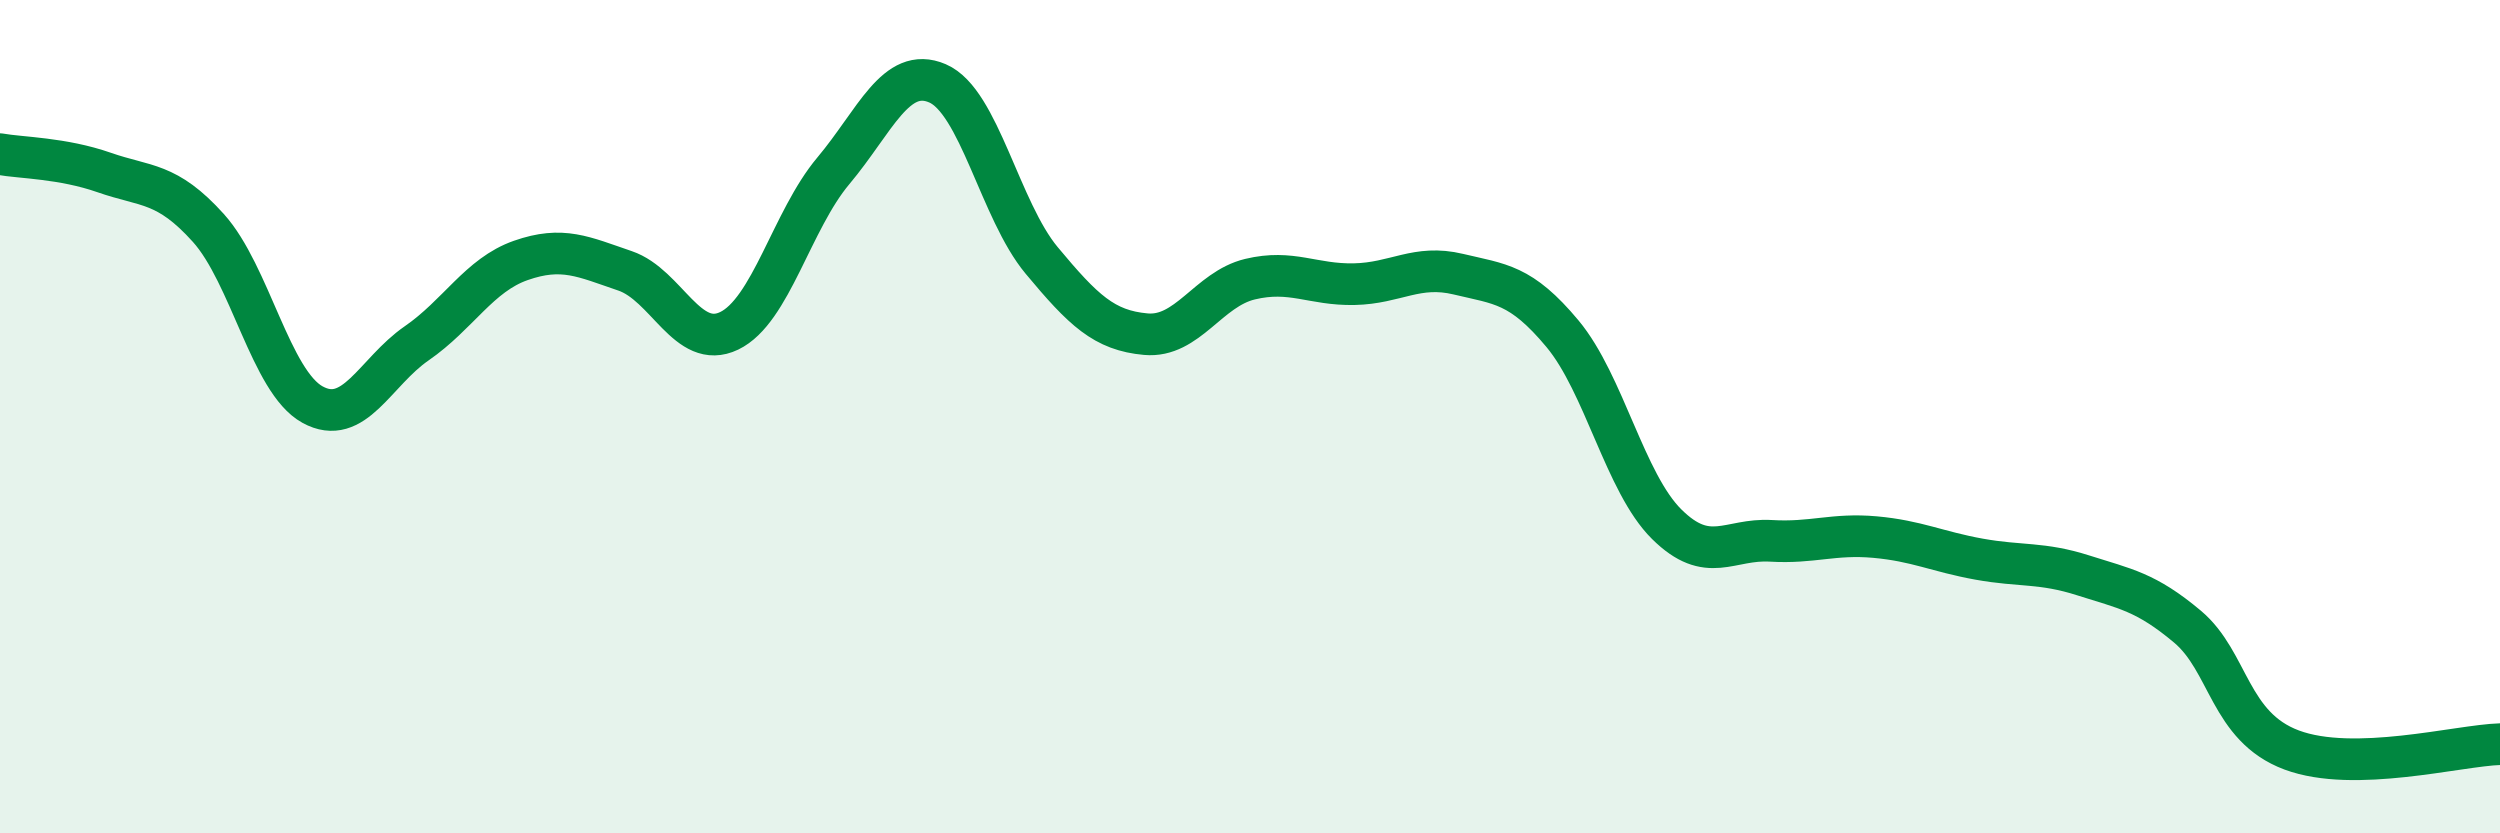 
    <svg width="60" height="20" viewBox="0 0 60 20" xmlns="http://www.w3.org/2000/svg">
      <path
        d="M 0,3.7 C 0.5,3.79 1.5,3.79 2.5,4.14 C 3.5,4.49 4,4.36 5,5.47 C 6,6.58 6.5,9.16 7.5,9.71 C 8.5,10.26 9,8.93 10,8.24 C 11,7.55 11.5,6.6 12.5,6.25 C 13.5,5.9 14,6.16 15,6.5 C 16,6.84 16.5,8.42 17.5,7.94 C 18.5,7.46 19,5.29 20,4.1 C 21,2.91 21.5,1.57 22.5,2 C 23.5,2.43 24,5.05 25,6.25 C 26,7.45 26.5,7.93 27.5,8.02 C 28.5,8.11 29,6.94 30,6.7 C 31,6.46 31.5,6.84 32.5,6.82 C 33.5,6.8 34,6.34 35,6.58 C 36,6.82 36.5,6.81 37.5,8.01 C 38.5,9.21 39,11.59 40,12.58 C 41,13.57 41.5,12.92 42.5,12.98 C 43.5,13.04 44,12.8 45,12.89 C 46,12.98 46.5,13.24 47.5,13.42 C 48.5,13.6 49,13.49 50,13.81 C 51,14.13 51.5,14.2 52.5,15.04 C 53.5,15.88 53.5,17.44 55,18 C 56.5,18.56 59,17.89 60,17.86L60 20L0 20Z"
        fill="#008740"
        opacity="0.1"
        stroke-linecap="round"
        stroke-linejoin="round"
      />
      <path
        d="M 0,3.7 C 0.5,3.79 1.5,3.79 2.5,4.14 C 3.5,4.49 4,4.36 5,5.47 C 6,6.58 6.5,9.16 7.5,9.71 C 8.5,10.26 9,8.93 10,8.24 C 11,7.55 11.5,6.6 12.5,6.25 C 13.5,5.9 14,6.16 15,6.5 C 16,6.84 16.5,8.42 17.5,7.94 C 18.5,7.46 19,5.29 20,4.1 C 21,2.91 21.5,1.57 22.5,2 C 23.5,2.43 24,5.05 25,6.25 C 26,7.45 26.5,7.93 27.5,8.02 C 28.5,8.11 29,6.94 30,6.7 C 31,6.46 31.5,6.84 32.5,6.82 C 33.5,6.8 34,6.34 35,6.58 C 36,6.82 36.5,6.81 37.5,8.01 C 38.5,9.21 39,11.59 40,12.58 C 41,13.57 41.5,12.92 42.5,12.98 C 43.5,13.04 44,12.8 45,12.89 C 46,12.98 46.5,13.24 47.5,13.42 C 48.5,13.6 49,13.49 50,13.81 C 51,14.13 51.5,14.2 52.5,15.04 C 53.5,15.88 53.5,17.44 55,18 C 56.5,18.56 59,17.89 60,17.86"
        stroke="#008740"
        stroke-width="1"
        fill="none"
        stroke-linecap="round"
        stroke-linejoin="round"
      />
    </svg>
  